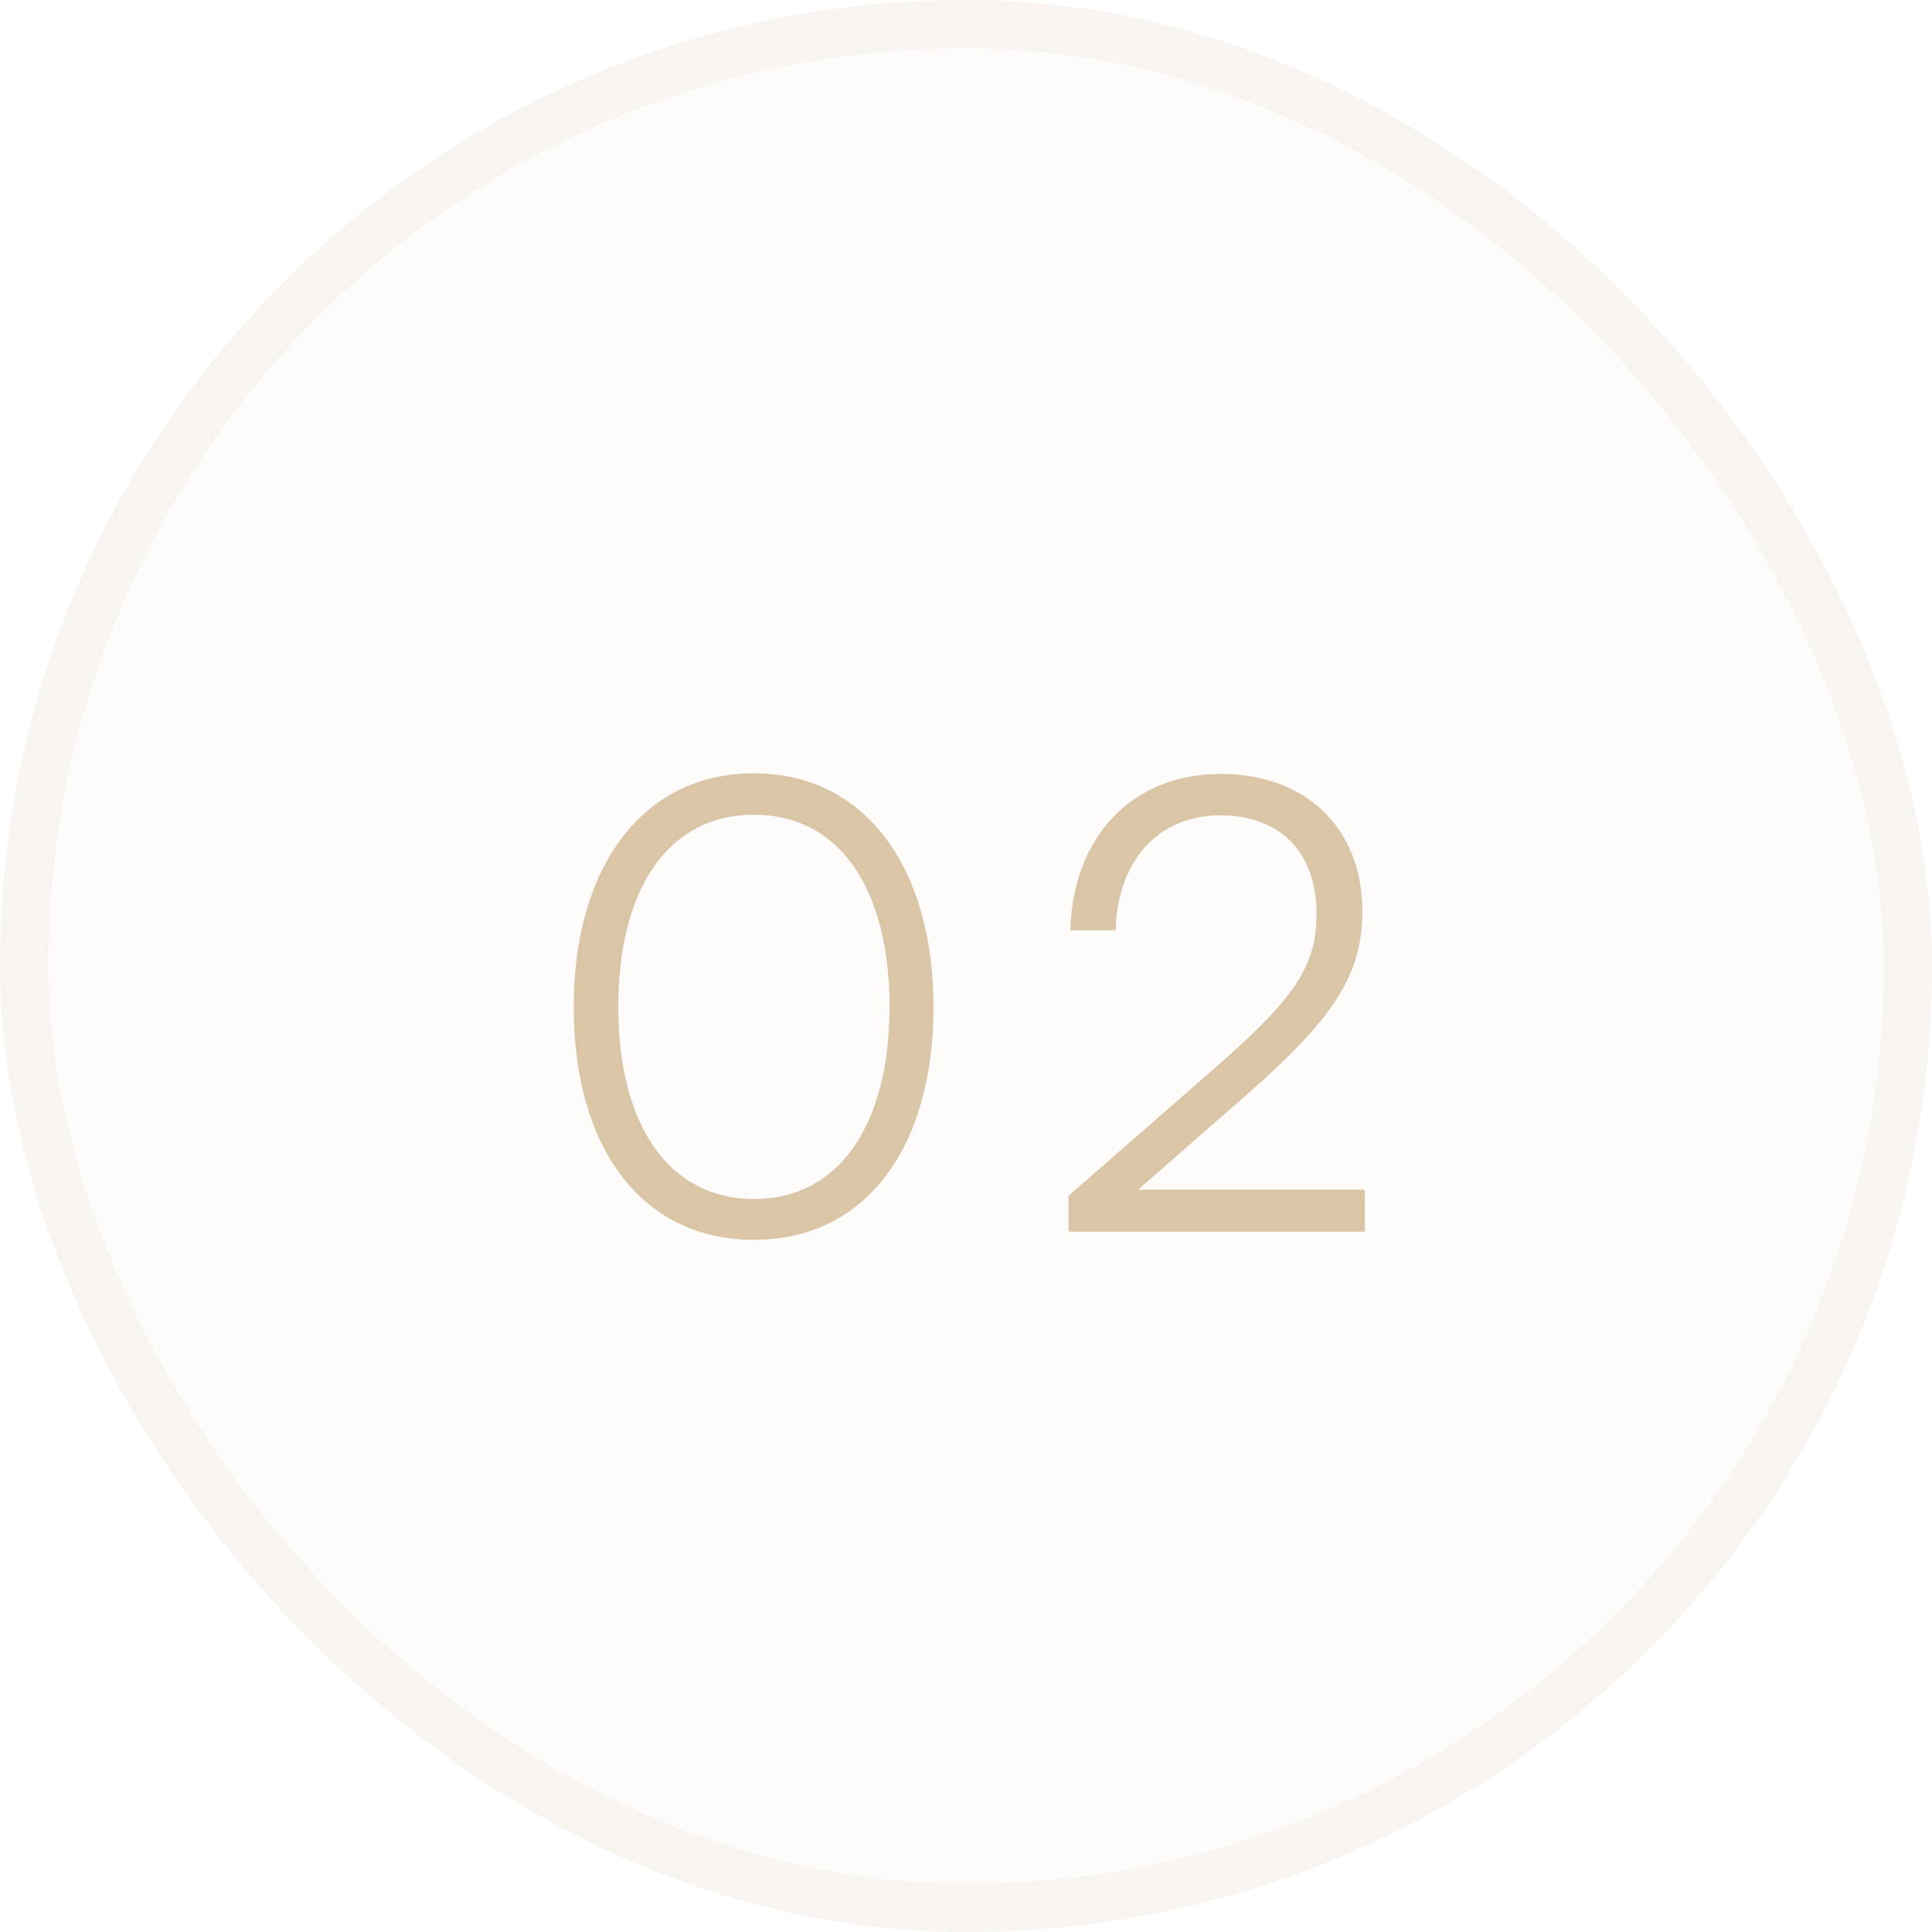 <svg width="40" height="40" viewBox="0 0 40 40" fill="none" xmlns="http://www.w3.org/2000/svg">
<g filter="url(#filter0_b_2017_2823)">
<rect width="40" height="40" rx="20" fill="#DAC5A7" fill-opacity="0.05"/>
<rect x="0.5" y="0.5" width="39" height="39" rx="19.5" stroke="#DAC5A7" stroke-opacity="0.15"/>
<path d="M11.878 20.846C11.878 23.745 13.269 25.669 15.609 25.669C17.936 25.669 19.327 23.745 19.327 20.846C19.327 17.96 17.91 16.01 15.609 16.01C13.295 16.01 11.878 17.96 11.878 20.846ZM12.801 20.846C12.801 18.415 13.828 16.868 15.609 16.868C17.39 16.868 18.417 18.415 18.417 20.846C18.417 23.264 17.39 24.824 15.609 24.824C13.828 24.824 12.801 23.264 12.801 20.846ZM28.258 25.5V24.629H23.565L25.736 22.731C27.595 21.106 28.206 20.209 28.206 18.857C28.206 17.154 27.036 16.023 25.281 16.023C23.448 16.023 22.213 17.31 22.161 19.26H23.097C23.136 17.817 23.981 16.881 25.268 16.881C26.503 16.881 27.257 17.648 27.257 18.909C27.257 20.014 26.815 20.664 25.099 22.159L22.122 24.759V25.5H28.258Z" fill="#DAC5A7"/>
</g>
<defs>
<filter id="filter0_b_2017_2823" x="-30" y="-30" width="100" height="100" filterUnits="userSpaceOnUse" color-interpolation-filters="sRGB">
<feFlood flood-opacity="0" result="BackgroundImageFix"/>
<feGaussianBlur in="BackgroundImageFix" stdDeviation="15"/>
<feComposite in2="SourceAlpha" operator="in" result="effect1_backgroundBlur_2017_2823"/>
<feBlend mode="normal" in="SourceGraphic" in2="effect1_backgroundBlur_2017_2823" result="shape"/>
</filter>
</defs>
</svg>
